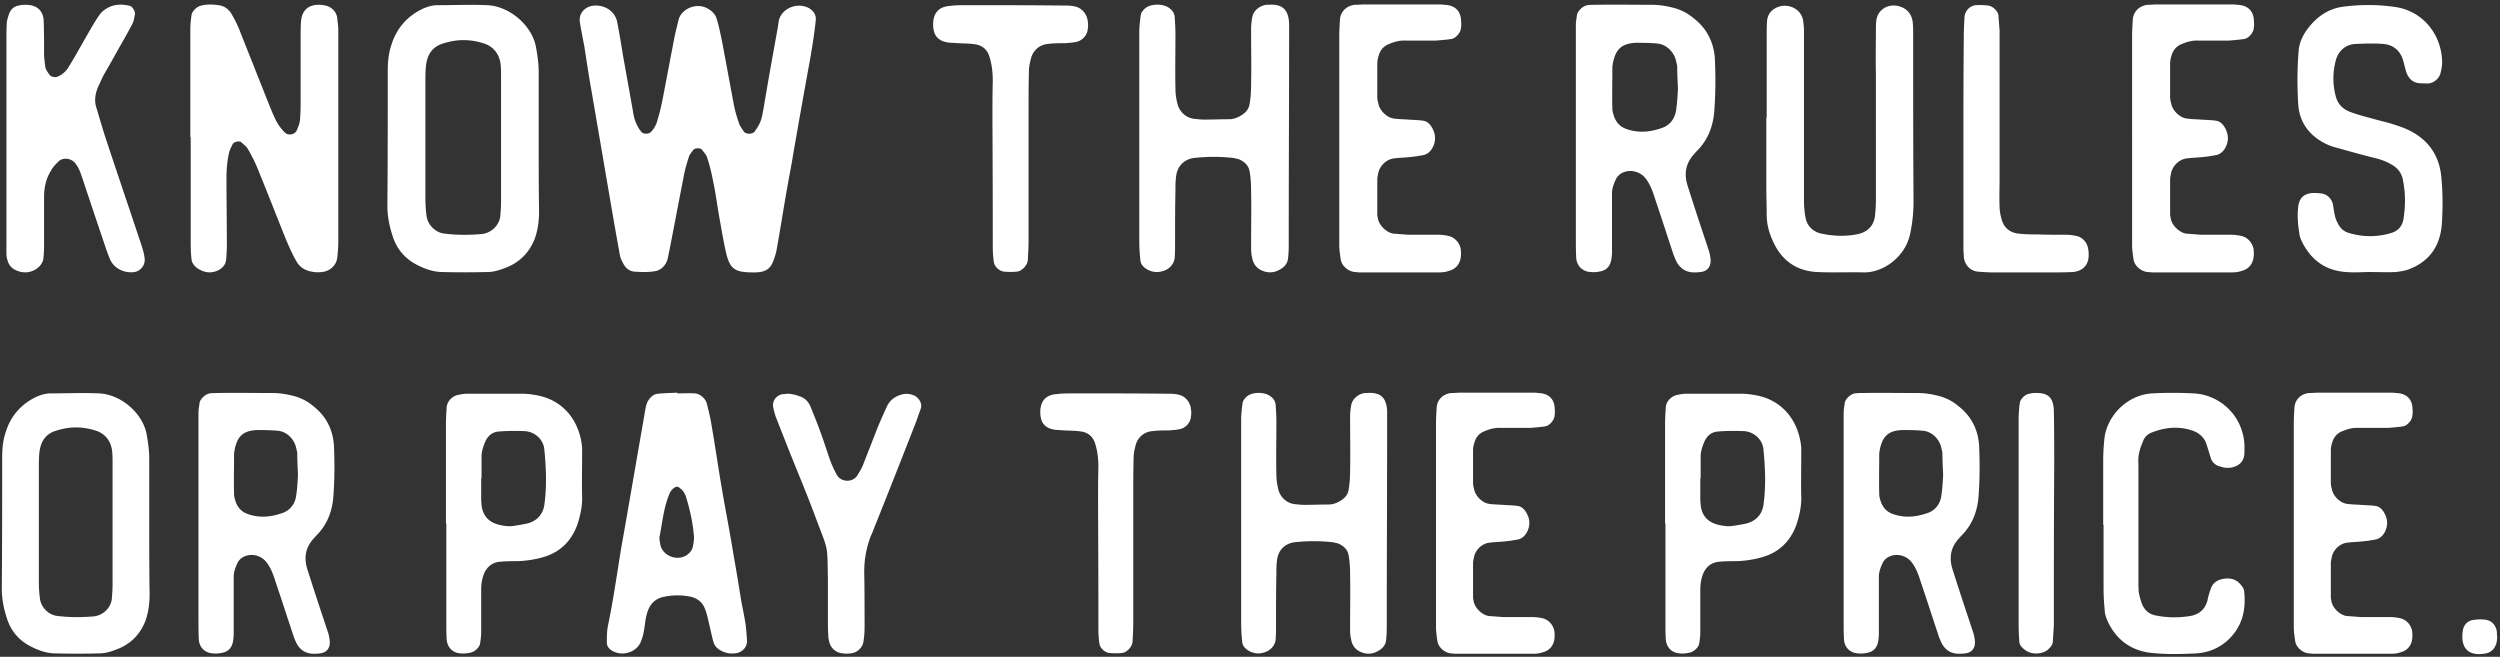 <svg width="826" height="217" viewBox="0 0 826 217" fill="none" xmlns="http://www.w3.org/2000/svg"><rect x="0" y="0" width="826" height="217" fill="#333333" stroke="none"/><path d="M2.127 45.918V14.026c0-2.217 0-4.433.123-6.526.123-1.109.493-2.217.862-3.202.616-1.354 1.6-2.216 3.078-2.463.74-.246 1.601-.246 2.34-.246 3.57 0 5.787 1.847 5.91 5.418.123 3.817.123 7.635.123 11.452.124 1.354.247 2.709.493 4.063.246.739.739 1.355 1.231 2.093.616.862 1.97 1.109 2.956.616 1.6-.739 2.709-1.847 3.57-3.325 1.848-2.955 3.572-6.156 5.295-9.111 1.478-2.586 2.956-5.295 4.68-7.758.738-1.108 1.847-1.97 3.078-2.586 2.216-1.108 4.679-1.108 7.142-.492.738.246 1.724 1.847 1.6 2.709-.246 1.108-.369 2.216-.861 3.201-1.724 3.325-3.695 6.65-5.542 9.974-1.354 2.463-2.709 4.802-4.063 7.142-.616 1.231-1.108 2.463-1.724 3.694-.985 2.34-1.354 4.679-.492 7.142a763.036 763.036 0 002.585 8.62c3.94 11.943 8.004 23.887 11.944 35.708.616 1.847 1.232 3.694 1.355 5.541.123 1.97-1.355 3.817-3.325 4.187-3.324.492-6.772-1.108-8.127-4.187-.738-1.724-1.354-3.57-1.97-5.418-2.34-6.895-4.679-13.914-7.018-20.933-.616-1.724-1.109-3.57-2.34-5.171-1.231-1.847-4.064-2.34-5.664-.862-.985.985-1.97 1.97-2.586 3.201-1.6 2.586-2.217 5.541-2.217 8.62v16.377c0 1.354-.123 2.709-.246 4.063-.246 1.355-1.108 2.463-2.34 3.325-2.216 1.354-4.555 1.477-7.018.246-1.231-.616-2.093-1.724-2.463-3.078-.246-.74-.37-1.601-.37-2.463v-37.68zm60.757-.616V9.962c0-1.6.123-3.201.37-4.802.123-1.478 1.847-3.078 3.324-3.325 1.847-.492 3.817-.369 5.665-.123 1.724.247 3.078 1.109 4.063 2.586.985 1.6 1.847 3.325 2.586 5.049l9.974 25.12c.862 2.093 1.6 4.063 2.709 6.033.615 1.108 1.477 2.216 2.462 3.201 1.109 1.232 3.448.862 4.064-.739.37-.985.862-1.97.985-3.078.246-2.463.246-4.925.246-7.388v-20.44c0-1.601 0-3.325.123-4.926.247-3.57 2.34-5.54 5.788-5.54.492 0 1.108 0 1.6.122 2.34.247 4.187 1.847 4.556 4.064.124 1.354.37 2.709.37 4.063v69.695c0 1.97-.123 3.817-.37 5.787-.369 2.463-2.462 4.31-5.048 4.556-1.108.123-2.217.123-3.325-.123-2.216-.37-4.063-1.478-5.171-3.571-1.232-2.094-2.217-4.433-3.202-6.65-3.078-7.634-6.034-15.268-9.112-22.78-.985-2.585-2.216-5.048-3.57-7.388-.493-.985-1.478-1.6-2.217-2.34-.739-.615-2.463-.245-2.955.74-.247.615-.74 1.354-.986 2.216-.738 2.832-.985 5.788-.985 8.866 0 7.388.123 14.776.123 22.164 0 1.6-.123 3.325-.246 4.926-.246 1.723-1.477 2.955-3.078 3.57-1.847.74-3.694.616-5.541-.369-1.478-.739-2.71-1.97-2.832-3.694-.246-2.216-.246-4.31-.246-6.526V45.302h-.124zm115.1 1.6c0 7.635 0 15.27.123 22.904 0 3.078-.37 6.034-1.355 8.866-1.6 4.31-4.556 7.51-8.619 9.358-2.34.985-4.679 1.847-7.142 1.847-4.925.123-9.851.123-14.776 0-2.709 0-5.418-.862-7.881-2.093-4.433-2.094-7.388-5.541-8.742-10.22-.985-3.079-1.601-6.28-1.601-9.605.123-14.776.123-29.553.123-44.329 0-3.078.246-6.033 1.231-8.865 1.601-5.172 4.926-9.112 9.728-11.575 1.724-.862 3.571-1.478 5.541-1.478 5.418 0 10.959-.246 16.377 0 7.758.37 15.022 7.142 16.131 14.038.492 2.709.862 5.418.862 8.127v23.026zm-37.433-1.846v20.563c0 1.847.123 3.817.369 5.665.369 3.078 3.078 5.664 6.034 5.91 4.063.492 8.127.492 12.313.123 3.079-.37 5.664-2.832 6.034-5.91.123-1.601.246-3.202.246-4.926V25.477c0-1.354 0-2.709-.123-4.063-.37-3.571-2.463-6.157-5.787-7.142-4.31-1.354-8.62-1.354-12.93 0-3.694.985-5.418 3.571-5.91 7.019-.246 1.847-.246 3.817-.246 5.787v17.978zM248.953 90c-6.403 0-7.881-1.108-9.236-7.265-.738-3.448-1.354-7.019-1.97-10.466-.738-4.064-1.231-8.127-2.093-12.19-.493-2.587-1.108-5.296-1.97-7.881-.246-.986-1.108-1.847-1.724-2.71-.616-.738-2.463-.615-2.955.124-.493.739-1.108 1.354-1.355 2.093-.739 2.34-1.477 4.68-1.847 7.142-1.601 8.004-3.078 16.007-4.679 24.134-.246.985-.369 2.094-.739 3.202-.739 1.847-2.216 3.201-4.186 3.448-2.217.369-4.433.246-6.526.123-1.724-.123-3.079-1.232-3.818-2.832-.492-.862-.985-1.97-1.108-2.956-1.724-9.481-3.324-18.962-4.925-28.32l-4.433-25.859c-.862-4.802-1.601-9.728-2.34-14.53-.492-2.709-1.108-5.418-1.477-8.127-.37-2.832 1.847-5.171 4.925-5.295 3.571-.123 6.649 1.97 7.388 5.295.739 3.694 1.355 7.512 1.97 11.329a5245.23 5245.23 0 013.325 18.593c.246 1.847.862 3.694 1.847 5.295.246.492.616.862.985 1.354.616.616 2.34.616 2.955 0 1.232-1.231 1.971-2.709 2.34-4.31.739-2.339 1.231-4.678 1.724-7.141 1.231-6.403 2.463-12.93 3.694-19.332.369-2.094.985-4.187 1.477-6.403.986-3.694 5.911-5.665 9.359-3.818 1.477.74 2.709 1.847 3.201 3.448.739 2.34 1.232 4.802 1.724 7.142 1.355 7.019 2.586 14.037 3.94 21.056.37 2.093.986 4.187 1.724 6.28.247.985.985 1.847 1.601 2.832.739.985 2.955.985 3.694-.123.37-.616.862-1.232 1.231-1.97.986-1.724 1.232-3.571 1.601-5.541 1.478-8.866 3.079-17.732 4.679-26.597.123-.862.247-1.601.37-2.463.985-4.064 6.156-6.157 9.974-4.064 1.477.862 2.462 2.34 2.216 4.064-.369 3.817-.985 7.511-1.601 11.328-2.093 11.575-4.186 23.15-6.156 34.724-.493 2.956-1.109 5.91-1.601 8.866-1.231 6.772-2.217 13.422-3.448 20.194-.246 1.6-.739 3.202-1.354 4.68-.739 1.97-2.217 3.078-4.31 3.324-.862.123-1.601.123-2.093.123zm79.06-63.168c0-2.71-.246-5.418-1.108-8.127-.739-2.34-2.34-3.694-4.679-4.063-2.34-.37-4.926-.247-7.389-.493-.985 0-2.093-.123-3.201-.493-1.601-.615-2.709-1.724-3.078-3.447-.247-.862-.247-1.601-.247-2.463.123-3.571 1.97-5.541 5.541-5.787 1.847-.247 3.818-.247 5.665-.247 10.712 0 21.425 0 32.015.123 1.108 0 2.216 0 3.324.247 2.463.37 4.31 2.462 4.556 5.048.123.74.123 1.601 0 2.34-.123 2.216-1.97 4.186-4.186 4.433-1.109.246-2.217.246-3.202.37-1.97 0-3.94 0-5.787.245-2.832.247-5.049 2.217-5.664 5.049-.37 1.354-.616 2.709-.616 4.063-.123 4.68-.123 9.235-.123 13.915V79.41c0 2.217-.123 4.31-.246 6.527-.124 1.723-1.971 3.694-3.695 3.817a22.378 22.378 0 01-4.063 0c-1.601-.123-3.201-1.601-3.448-3.079a33.196 33.196 0 01-.369-4.925c0-36.817-.246-45.93 0-54.918zm48.408 18.224V10.578c0-1.847.246-3.817.493-5.664.123-.739.739-1.478 1.231-1.97 1.847-1.847 6.403-1.847 8.373-.123a3.888 3.888 0 011.601 2.708c.123 1.97.246 3.818.246 5.788 0 5.91-.123 11.944 0 17.977 0 1.601.247 3.325.616 4.803.616 2.832 2.955 4.925 5.664 5.171 1.108.124 2.217.247 3.325.247 2.709 0 5.418-.123 8.127-.123 1.477 0 2.709-.493 3.94-1.232 1.478-.862 2.586-2.093 2.832-3.817.369-2.093.493-4.31.493-6.526.123-6.034 0-11.944 0-17.978 0-1.354.123-2.709.369-4.063.369-2.217 2.34-3.817 4.556-4.187h.739c4.556-.37 6.649 1.478 6.895 6.034v3.324c0 22.903-.123 45.807-.123 68.833 0 1.847 0 3.817-.246 5.664-.123 1.355-.985 2.586-2.216 3.325-2.217 1.477-4.556 1.6-6.896.37-1.601-.863-2.463-2.34-2.709-3.941-.369-1.355-.369-2.71-.369-4.064 0-6.033.123-12.067 0-18.1 0-2.094-.124-4.31-.493-6.404-.369-2.093-1.847-3.324-3.694-4.063-.492-.123-1.108-.246-1.601-.37-4.433-.492-8.742-.492-13.052 0-3.202.37-5.541 2.71-5.91 5.911-.247 1.6-.247 3.202-.247 4.925-.123 5.665-.123 11.452-.123 17.24 0 1.6 0 3.2-.123 4.802-.123 2.216-1.97 4.063-4.187 4.556-1.6.492-3.201.246-4.679-.493-1.354-.739-2.339-1.724-2.462-3.078a59.465 59.465 0 01-.37-6.526V45.056zm66.075.616v-33.74c0-1.847.123-3.817.246-5.664.246-2.586 2.339-4.433 4.925-4.679 1.108 0 2.217-.123 3.325-.123h23.765c.862 0 1.724 0 2.463.123 3.57.123 5.541 2.093 5.541 5.664.123.862 0 1.601-.124 2.463-.369 1.478-1.847 3.079-3.324 3.202-1.724.246-3.325.369-4.926.492h-9.85c-1.97-.123-3.818.37-5.541 1.108-1.971.74-3.079 2.217-3.571 4.187-.247.739-.37 1.6-.37 2.463v10.59c0 .861.123 1.723.37 2.462.369 2.216 2.709 4.556 4.925 4.925 1.601.247 3.325.247 4.925.37 1.601.123 3.325.123 4.926.37 1.108.122 1.97.861 2.586 1.723 1.477 2.216 1.847 4.556.615 7.019-.615 1.231-1.6 2.216-2.955 2.585-1.354.247-2.709.493-4.063.616-1.847.246-3.817.246-5.665.493-2.708.246-5.048 2.586-5.417 5.294-.124.616-.247 1.109-.247 1.601v11.575c0 .493.123.985.247 1.6.492 2.217 2.832 4.434 5.048 4.803 1.724.123 3.325.246 4.925.37h9.851c1.108 0 2.217.123 3.325.369 2.093.37 3.817 2.216 4.186 4.433.124 1.108.124 2.216-.123 3.324-.492 1.97-1.847 3.325-3.817 3.817-.985.37-2.216.493-3.201.493h-26.351c-.493 0-.985-.123-1.601-.123-2.093-.246-4.187-1.97-4.556-4.064-.246-1.6-.492-3.324-.492-4.925v-27.09-8.127zm78.165-.616V8.238c0-1.108.246-2.216.37-3.324.246-1.355 1.97-2.955 3.447-3.202.862-.123 1.601-.123 2.463-.123 6.28-.123 12.56 0 18.84 0 2.709 0 5.418.493 8.003 1.232 2.217.738 4.064 1.723 5.788 3.201 4.309 3.325 6.649 7.88 7.018 13.299.247 5.54.247 10.959-.123 16.376-.246 5.295-1.847 10.22-5.787 14.161-.369.37-.739.862-1.108 1.231-2.832 3.202-3.202 6.773-1.847 10.713 2.216 7.019 4.556 14.038 6.895 21.056.247.739.37 1.478.493 2.34.369 2.216-.493 4.433-3.325 4.679-.739.123-1.601.123-2.339.123-2.463-.123-4.187-1.231-5.418-3.325a23.047 23.047 0 01-1.478-3.694c-1.847-5.54-3.571-10.959-5.418-16.377-.862-2.585-1.601-5.294-3.324-7.51-1.601-2.217-4.68-3.202-7.265-2.217-.986.37-1.847.985-2.463 1.97-.739 1.477-1.355 2.955-1.478 4.679V83.228c0 .985-.123 2.093-.369 3.201-.493 1.724-1.601 2.832-3.325 3.202-1.108.246-2.216.369-3.324.246-2.709-.123-4.556-1.97-4.803-4.556-.123-2.217-.123-4.433-.123-6.65V45.057zM554.4 29.295c-.123-2.586-.246-5.049-.246-7.512-.123-.492-.246-1.108-.37-1.6-.615-2.956-3.201-5.541-6.156-5.788-2.34-.246-4.803-.246-7.265-.246-4.803.246-6.65 2.34-7.511 7.019 0 .369-.124.615-.124.862 0 4.679-.123 9.235 0 13.914 0 .739.247 1.6.493 2.34.739 2.216 2.093 3.693 4.433 4.432 4.063 1.355 8.004.862 11.944-.616 2.339-.985 3.817-3.078 4.186-5.664.37-2.34.493-4.802.616-7.142zm29.318 9.604v-27.09c0-1.6 0-3.201.123-4.925.246-2.34 1.601-3.94 3.94-4.68 2.709-.984 7.388.37 8.004 4.803.123.985.246 2.093.246 3.202v55.78c0 1.97.123 3.817.493 5.787.492 3.078 2.832 4.925 5.295 5.418 4.063.862 8.126.985 12.19.123 2.709-.616 4.925-2.463 5.418-5.541.246-1.847.369-3.817.369-5.787V24.246c-.123-4.68 0-9.358 0-14.037 0-1.109 0-2.217.123-3.202.247-3.201 2.956-5.418 6.28-5.172 3.325.37 5.541 2.463 5.788 5.788.123 1.354.123 2.709.123 4.063 0 18.347 0 36.694.123 54.918 0 3.571-.37 7.142-1.108 10.59C629.524 84.951 622.259 90 615.979 90c-5.172-.123-10.466.123-15.638-.123-7.265-.37-12.19-4.31-14.899-10.96-1.109-2.585-1.724-5.17-1.724-8.003 0-2.955-.123-6.034-.123-8.989V38.9h.123zm65 6.65c0-11.206 0-22.411.124-33.617 0-2.216.123-4.31.246-6.526.246-1.97 1.847-3.57 3.817-3.694 1.355-.123 2.709 0 4.063.123 1.478.247 3.202 1.847 3.325 3.325.123 1.6.246 3.325.37 4.925v49.131c0 3.079-.124 6.034 0 8.99 0 1.354.246 2.708.615 4.063.739 2.955 2.832 4.679 5.788 4.925 1.97.246 3.817.246 5.787.246 3.201.123 6.526.123 9.851.123.985 0 2.093.123 3.201.37 2.217.37 3.817 2.34 4.064 4.556.123.492.123 1.108.123 1.6.123 3.94-2.586 5.665-5.418 5.788-2.217.123-4.433.123-6.526.123h-19.702c-1.601 0-3.325-.123-4.925-.246-2.586-.247-4.433-2.217-4.679-4.926 0-.739-.124-1.6-.124-2.462V45.548zm55.728.123v-33.74c0-1.847.123-3.817.246-5.664.246-2.586 2.339-4.433 4.925-4.679 1.109 0 2.217-.123 3.325-.123h23.765c.862 0 1.724 0 2.463.123 3.571.123 5.541 2.093 5.541 5.664.123.862 0 1.601-.123 2.463-.37 1.478-1.847 3.079-3.325 3.202-1.724.246-3.325.369-4.925.492h-9.851c-1.97-.123-3.817.37-5.541 1.108-1.97.74-3.079 2.217-3.571 4.187-.246.739-.37 1.6-.37 2.463v10.59c0 .861.124 1.723.37 2.462.369 2.216 2.709 4.556 4.925 4.925 1.601.247 3.325.247 4.926.37 1.6.123 3.324.123 4.925.37 1.108.122 1.97.861 2.586 1.723 1.477 2.216 1.847 4.556.615 7.019-.615 1.231-1.6 2.216-2.955 2.585-1.354.247-2.709.493-4.063.616-1.847.246-3.817.246-5.664.493-2.709.246-5.049 2.586-5.418 5.294-.123.616-.247 1.109-.247 1.601v11.575c0 .493.124.985.247 1.6.492 2.217 2.832 4.434 5.048 4.803 1.724.123 3.325.246 4.926.37h9.85c1.109 0 2.217.123 3.325.369 2.093.37 3.817 2.216 4.187 4.433.123 1.108.123 2.216-.124 3.324-.492 1.97-1.847 3.325-3.817 3.817-.985.37-2.216.493-3.201.493h-26.351c-.493 0-.985-.123-1.601-.123-2.093-.246-4.186-1.97-4.556-4.064-.246-1.6-.492-3.324-.492-4.925v-27.09-8.127zm78.788 44.205c-2.709 0-5.418.246-8.127 0-7.265-.493-12.191-4.556-15.023-11.082-.123-.493-.369-1.109-.369-1.601-.493-2.955-.739-6.034-.37-8.989.37-2.955 2.094-4.31 4.926-4.433.862 0 1.724 0 2.463.123 1.97.124 3.57 1.601 4.063 3.571.369 2.094.493 4.31 1.601 6.28.739 1.601 1.97 2.71 3.571 3.202 4.556 1.354 9.112 1.477 13.791.123 2.339-.616 3.817-2.093 4.31-4.433.738-4.433.738-8.743-.124-13.052-.369-2.34-1.724-4.064-3.694-5.172-1.847-1.108-3.94-1.847-6.156-2.34-3.941-.985-7.881-2.093-11.821-3.201a18.348 18.348 0 01-4.556-1.724c-4.926-2.709-7.881-6.772-8.374-12.437-.369-5.91-.369-11.944.124-17.977.246-2.832 1.477-5.295 3.201-7.511 2.955-3.818 6.773-6.403 11.575-7.02 5.787-.738 11.451-.738 17.239.124 9.112 1.354 15.392 9.235 15.392 18.47 0 1.108-.247 2.217-.493 3.202-.369 1.847-2.216 3.448-4.063 3.57-1.109 0-2.217 0-3.325-.122-1.724-.247-2.955-1.355-3.694-2.956-.616-1.477-.862-3.078-1.355-4.679-.985-3.201-3.324-5.048-6.526-5.295-3.078-.246-6.033-.123-9.112 0-3.201.123-5.664 2.217-6.526 5.295-1.108 4.064-1.108 8.127 0 12.19.739 2.586 2.463 4.187 4.925 5.049 2.34.862 4.68 1.478 7.019 2.093 2.093.616 4.31 1.108 6.403 1.724 1.478.493 3.079.985 4.556 1.601 7.265 3.078 11.329 8.62 11.944 16.254.493 5.171.493 10.466.123 15.638-.615 7.142-4.309 12.313-11.328 14.776-1.231.37-2.586.616-3.94.739-2.709.123-5.541 0-8.25 0zM49.31 174.008c0 7.438 0 14.877.12 22.316 0 2.999-.36 5.879-1.32 8.638-1.56 4.199-4.44 7.319-8.399 9.118-2.28.96-4.559 1.8-6.958 1.8-4.8.12-9.599.12-14.398 0-2.64 0-5.279-.84-7.678-2.04-4.32-2.039-7.199-5.399-8.519-9.958-.96-2.999-1.56-6.119-1.56-9.358.12-14.397.12-28.795.12-43.192 0-2.999.24-5.879 1.2-8.638 1.56-5.039 4.8-8.879 9.479-11.278 1.68-.84 3.48-1.44 5.399-1.44 5.279 0 10.678-.24 15.957 0 7.558.36 14.637 6.959 15.717 13.678.48 2.639.84 5.279.84 7.918v22.436zm-36.474-1.8v20.036c0 1.8.12 3.72.36 5.519.36 3 3 5.519 5.88 5.759 3.959.48 7.918.48 11.997.12 3-.36 5.519-2.759 5.879-5.759.12-1.559.24-3.119.24-4.799v-39.952c0-1.32 0-2.64-.12-3.959-.36-3.48-2.4-5.999-5.639-6.959-4.2-1.32-8.398-1.32-12.598 0-3.599.96-5.279 3.479-5.759 6.839-.24 1.799-.24 3.719-.24 5.638v17.517zm52.743 0v-35.873c0-1.08.24-2.16.36-3.239.24-1.32 1.92-2.88 3.36-3.12.839-.12 1.559-.12 2.399-.12 6.119-.12 12.237 0 18.356 0 2.64 0 5.28.48 7.799 1.2 2.159.72 3.959 1.68 5.639 3.119 4.199 3.24 6.478 7.679 6.838 12.958.24 5.399.24 10.678-.12 15.957-.24 5.159-1.799 9.958-5.639 13.797-.359.36-.719.84-1.079 1.2-2.76 3.12-3.12 6.599-1.8 10.438 2.16 6.839 4.439 13.678 6.719 20.516.24.72.36 1.44.48 2.28.36 2.159-.48 4.319-3.24 4.559-.72.12-1.559.12-2.279.12-2.4-.12-4.08-1.2-5.28-3.239-.6-1.2-1.08-2.4-1.439-3.6-1.8-5.399-3.48-10.678-5.28-15.957-.839-2.519-1.559-5.159-3.238-7.318-1.56-2.16-4.56-3.12-7.08-2.16-.959.36-1.799.96-2.399 1.92-.72 1.439-1.32 2.879-1.44 4.559V209.401c0 .96-.12 2.04-.36 3.12-.48 1.679-1.559 2.759-3.239 3.119-1.08.24-2.16.36-3.24.24-2.639-.12-4.438-1.92-4.678-4.439-.12-2.16-.12-4.319-.12-6.479v-32.754zm32.874-15.357c-.12-2.519-.24-4.919-.24-7.319-.12-.479-.24-1.079-.36-1.559-.6-2.88-3.12-5.399-6-5.639-2.279-.24-4.678-.24-7.078-.24-4.679.24-6.479 2.279-7.318 6.839 0 .359-.12.599-.12.839 0 4.56-.12 8.999 0 13.558 0 .72.24 1.56.48 2.279.72 2.16 2.04 3.6 4.319 4.32 3.959 1.319 7.798.839 11.638-.6 2.28-.96 3.719-3 4.079-5.519.36-2.28.48-4.679.6-6.959zm48.891 16.077v-32.754c0-1.919.12-3.719.24-5.639.12-1.799 1.68-3.479 3.36-3.959 1.08-.24 2.159-.48 3.239-.48h18.357c1.319 0 2.639.12 3.959.36 10.078 1.44 15.117 9.238 15.837 17.397v2.399c0 4.559-.12 9.119 0 13.678.12 3.239-.6 6.359-1.56 9.358-2.039 5.639-5.879 9.358-11.758 10.918-2.639.72-5.159 1.08-7.918 1.2-2.04 0-4.199 0-6.359.24-2.279.36-3.839 1.679-4.799 3.839-.72 1.8-.96 3.599-.96 5.399v13.677c0 1.32-.12 2.64-.36 3.96-.12 1.319-1.799 2.879-3.239 3.119-1.08.24-2.16.36-3.12.24-2.639-.12-4.439-1.92-4.679-4.559-.12-1.92-.12-3.719-.12-5.639v-32.754h-.12zm11.758-14.877h-.12v7.079c0 .599.12 1.079.12 1.679.36 3.6 2.4 5.759 5.879 6.599 1.56.36 3.12.6 4.679.36 1.56-.24 3.12-.48 4.679-.84 3.12-.84 5.039-2.999 5.519-6.119.84-6.119.6-12.118 0-18.236-.24-3.24-2.999-5.879-6.359-6.119-2.879-.12-5.758-.12-8.638.12-2.279.12-3.839 1.559-4.679 3.719-.6 1.44-1.08 2.999-1.08 4.559v7.199zm64.684-28.075c1.92 0 3.719-.12 5.639 0 1.68 0 3.599 1.56 4.079 3.24.6 2.399 1.2 4.679 1.56 7.078 1.32 7.559 2.399 15.237 3.719 22.796 1.2 6.839 2.52 13.557 3.6 20.396.959 5.279 1.799 10.558 2.639 15.717.48 2.4.96 4.679 1.32 7.079.24 1.799.36 3.719.48 5.519 0 1.919-1.44 3.599-3.36 3.959-1.319.24-2.639.24-3.959-.24-1.8-.6-3.359-1.68-3.839-3.599-.6-2.28-1.08-4.679-1.68-7.079-.24-1.2-.6-2.519-1.08-3.719-.84-2.16-2.519-3.48-4.679-3.959-2.879-.6-5.879-.6-8.758 0-2.52.479-4.319 1.919-5.279 4.319-.72 1.799-.96 3.599-1.2 5.519-.24 1.559-.48 3.119-1.08 4.559-1.08 3.599-5.639 5.399-9.118 3.719-1.32-.6-2.28-1.56-2.28-2.999 0-1.92 0-3.72.36-5.519 1.8-8.639 3-17.277 4.439-26.035.6-3.36 1.2-6.719 1.8-10.198l6.119-35.274c.12-.84.36-1.56.6-2.279.84-1.56 1.92-2.76 3.599-2.88 2.16-.24 4.319-.24 6.359-.36v.24zm5.519 47.511c-.36-4.679-1.32-8.998-2.64-13.317-.239-.72-.599-1.44-1.079-2.04-.36-.48-.84-.72-1.2-1.08-.48-.36-.96-.24-1.44 0-.96.6-1.56 1.44-1.919 2.52-1.8 4.439-2.16 9.118-3.12 13.797-.12.72.12 1.56.24 2.4.6 3.719 5.279 5.759 8.638 3.719 1.08-.72 1.92-1.68 2.16-2.999.24-1.08.36-2.16.36-3zm31.519-47.391c.84.12 2.16.36 3.36.84 1.559.48 2.759 1.56 3.479 3.119 1.2 2.88 2.4 5.879 3.479 8.879 1.2 3.239 2.16 6.478 3.36 9.718.6 1.56 1.32 2.999 2.039 4.319 1.44 2.4 5.159 2.52 6.719.12.72-1.2 1.44-2.28 1.92-3.599 1.44-3.6 2.879-7.319 4.319-11.038 1.08-2.76 2.28-5.399 3.479-8.039 1.08-2.399 3.12-3.719 5.519-4.199 1.32-.24 2.64 0 3.84.6 1.439.84 2.399 2.639 1.919 4.079s-1.08 3-1.559 4.439c-4.56 11.638-9.119 23.276-13.798 34.914-.36.96-.72 1.919-1.2 2.879-1.439 3.84-2.159 7.679-2.159 11.758.12 5.999.12 12.118.12 18.237 0 1.679-.12 3.239-.36 4.799-.24 2.039-2.16 3.839-4.319 3.959-.84.12-1.68.12-2.4 0-2.28-.12-4.079-1.68-4.559-3.719-.24-.84-.36-1.56-.36-2.4-.12-1.56-.12-3.239-.12-4.799v-13.557c-.24-11.758.24-8.999-3.959-20.157-2.64-7.198-5.639-14.277-8.519-21.476l-4.679-11.877c-.36-.96-.6-1.92-.84-3-.6-2.279.84-4.319 3.12-4.679.6 0 1.08-.12 2.159-.12zm102.088 24.356c0-2.64-.24-5.279-1.08-7.919-.72-2.28-2.279-3.599-4.559-3.959-2.279-.36-4.799-.24-7.198-.48-.96 0-2.04-.12-3.12-.48-1.56-.6-2.639-1.68-2.999-3.359-.24-.84-.24-1.56-.24-2.4.12-3.479 1.919-5.399 5.399-5.639 1.799-.24 3.719-.24 5.519-.24 10.438 0 20.876 0 31.194.12 1.08 0 2.159 0 3.239.24 2.4.36 4.199 2.4 4.439 4.919.12.72.12 1.56 0 2.28-.12 2.159-1.919 4.079-4.079 4.319-1.08.24-2.159.24-3.119.36-1.92 0-3.84 0-5.639.24-2.76.24-4.919 2.159-5.519 4.919-.36 1.32-.6 2.639-.6 3.959-.12 4.559-.12 8.998-.12 13.558v40.792c0 2.16-.12 4.199-.24 6.359-.12 1.679-1.92 3.599-3.599 3.719-1.32.12-2.64.12-3.96 0-1.559-.12-3.119-1.56-3.359-2.999-.24-1.56-.36-3.24-.36-4.799 0-35.874-.24-44.752 0-53.51zm47.167 17.756v-33.594c0-1.799.24-3.719.48-5.518.12-.72.72-1.44 1.2-1.92 1.8-1.8 6.239-1.8 8.158-.12.84.6 1.44 1.56 1.56 2.639.12 1.92.24 3.72.24 5.639 0 5.759-.12 11.638 0 17.517 0 1.56.24 3.239.6 4.679.6 2.76 2.879 4.799 5.519 5.039 1.08.12 2.16.24 3.239.24 2.64 0 5.279-.12 7.919-.12 1.44 0 2.639-.48 3.839-1.2 1.44-.839 2.52-2.039 2.76-3.719.36-2.039.48-4.199.48-6.359.119-5.879 0-11.637 0-17.516 0-1.32.119-2.64.359-3.96.36-2.159 2.28-3.719 4.44-4.079h.719c4.44-.36 6.479 1.44 6.719 5.879v3.239c0 22.316-.12 44.632-.12 67.068 0 1.8 0 3.719-.24 5.519-.12 1.32-.96 2.519-2.159 3.239-2.16 1.44-4.439 1.56-6.719.36-1.56-.84-2.4-2.279-2.64-3.839-.359-1.32-.359-2.64-.359-3.959 0-5.879.119-11.758 0-17.637 0-2.04-.12-4.199-.48-6.239s-1.8-3.239-3.6-3.959c-.48-.12-1.08-.24-1.559-.36a56.34 56.34 0 00-12.718 0c-3.119.36-5.399 2.639-5.759 5.759-.24 1.56-.24 3.119-.24 4.799-.12 5.519-.12 11.158-.12 16.797 0 1.559 0 3.119-.12 4.679-.12 2.159-1.92 3.959-4.079 4.439-1.56.48-3.12.24-4.559-.48-1.32-.72-2.28-1.68-2.4-2.999-.24-2.16-.36-4.319-.36-6.359v-33.594zm64.38.6v-32.874c0-1.799.12-3.719.24-5.519.24-2.519 2.28-4.319 4.799-4.559 1.08 0 2.16-.12 3.24-.12h23.155c.84 0 1.68 0 2.4.12 3.479.12 5.399 2.04 5.399 5.519.12.84 0 1.56-.12 2.4-.36 1.439-1.8 2.999-3.239 3.119-1.68.24-3.24.36-4.799.48h-9.599c-1.919-.12-3.719.36-5.399 1.08-1.919.72-2.999 2.159-3.479 4.079-.24.72-.36 1.56-.36 2.4v10.318c0 .839.12 1.679.36 2.399.36 2.16 2.64 4.439 4.799 4.799 1.56.24 3.239.24 4.799.36 1.56.12 3.24.12 4.799.36 1.08.12 1.92.84 2.52 1.68 1.44 2.159 1.799 4.439.6 6.839-.6 1.199-1.56 2.159-2.88 2.519-1.319.24-2.639.48-3.959.6-1.8.24-3.719.24-5.519.48-2.639.24-4.919 2.519-5.279 5.159-.12.6-.24 1.08-.24 1.56v11.278c0 .479.12.959.24 1.559.48 2.16 2.76 4.319 4.919 4.679 1.68.12 3.239.24 4.799.36h9.598c1.08 0 2.16.12 3.24.36 2.039.36 3.719 2.16 4.079 4.319.12 1.08.12 2.16-.12 3.24-.48 1.919-1.8 3.239-3.719 3.719-.96.36-2.16.48-3.12.48h-25.675c-.48 0-.96-.12-1.56-.12-2.039-.24-4.079-1.92-4.439-3.959-.24-1.56-.48-3.24-.48-4.799v-26.395-7.919zm75.682.12v-32.754c0-1.919.12-3.719.24-5.639.12-1.799 1.679-3.479 3.359-3.959 1.08-.24 2.16-.48 3.24-.48h18.356c1.32 0 2.64.12 3.959.36 10.078 1.44 15.118 9.238 15.837 17.397v2.399c0 4.559-.12 9.119 0 13.678.12 3.239-.6 6.359-1.559 9.358-2.04 5.639-5.879 9.358-11.758 10.918-2.64.72-5.159 1.08-7.919 1.2-2.039 0-4.199 0-6.358.24-2.28.36-3.84 1.679-4.8 3.839-.719 1.8-.959 3.599-.959 5.399v13.677c0 1.32-.12 2.64-.36 3.96-.12 1.319-1.8 2.879-3.24 3.119-1.08.24-2.159.36-3.119.24-2.64-.12-4.439-1.92-4.679-4.559-.12-1.92-.12-3.719-.12-5.639v-32.754h-.12zm11.758-14.877h-.12v7.079c0 .599.12 1.079.12 1.679.36 3.6 2.399 5.759 5.878 6.599 1.56.36 3.12.6 4.68.36 1.559-.24 3.119-.48 4.679-.84 3.119-.84 5.039-2.999 5.519-6.119.84-6.119.6-12.118 0-18.236-.24-3.24-3-5.879-6.359-6.119-2.88-.12-5.759-.12-8.638.12-2.28.12-3.84 1.559-4.68 3.719-.599 1.44-1.079 2.999-1.079 4.559v7.199zm47.244 14.157v-35.873c0-1.08.24-2.16.359-3.239.24-1.32 1.92-2.88 3.36-3.12.84-.12 1.56-.12 2.399-.12 6.119-.12 12.238 0 18.357 0 2.639 0 5.279.48 7.799 1.2 2.159.72 3.959 1.68 5.638 3.119 4.2 3.24 6.479 7.679 6.839 12.958.24 5.399.24 10.678-.12 15.957-.24 5.159-1.799 9.958-5.639 13.797-.36.36-.72.84-1.08 1.2-2.759 3.12-3.119 6.599-1.799 10.438 2.159 6.839 4.439 13.678 6.719 20.516.239.72.359 1.44.479 2.28.36 2.159-.479 4.319-3.239 4.559-.72.12-1.56.12-2.28.12-2.399-.12-4.079-1.2-5.279-3.239-.599-1.2-1.079-2.4-1.439-3.6-1.8-5.399-3.48-10.678-5.279-15.957-.84-2.519-1.56-5.159-3.24-7.318-1.559-2.16-4.559-3.12-7.078-2.16-.96.36-1.8.96-2.4 1.92-.72 1.439-1.32 2.879-1.44 4.559V209.401c0 .96-.12 2.04-.36 3.12-.479 1.679-1.559 2.759-3.239 3.119-1.08.24-2.16.36-3.239.24-2.64-.12-4.44-1.92-4.679-4.439-.12-2.16-.12-4.319-.12-6.479v-32.754zm32.873-15.357c-.12-2.519-.24-4.919-.24-7.319-.12-.479-.24-1.079-.359-1.559-.6-2.88-3.12-5.399-5.999-5.639-2.28-.24-4.679-.24-7.079-.24-4.679.24-6.479 2.279-7.319 6.839 0 .359-.12.599-.12.839 0 4.56-.12 8.999 0 13.558 0 .72.24 1.56.48 2.279.72 2.16 2.04 3.6 4.319 4.32 3.96 1.319 7.799.839 11.638-.6 2.28-.96 3.72-3 4.08-5.519.359-2.28.479-4.679.599-6.959zm24.94 16.317v-34.314c0-1.799.12-3.719.36-5.519.12-1.439 1.679-2.999 3.119-3.239.6-.12 1.08-.24 1.56-.24 4.679-.24 6.479 1.44 6.599 5.879.12 6.119.12 12.238.12 18.357-.12 17.516-.12 35.033-.12 52.55-.12 1.919-.24 3.719-.36 5.639-.24 1.079-.96 1.799-1.8 2.519-1.92 1.44-5.399 1.56-7.439-.12-.839-.6-1.679-1.439-1.799-2.519-.12-1.8-.24-3.72-.24-5.519v-33.474zm27.939.24v-20.876c0-2.4.12-4.799.36-7.199.599-7.558 7.318-14.877 15.837-15.357 4.439-.24 8.998-.24 13.557 0 8.758.36 16.437 7.319 16.917 17.037v2.399c0 2.76-1.44 4.44-4.199 5.04-1.32.239-2.64.12-3.96-.36-1.319-.36-2.399-1.2-2.879-2.52-.6-1.8-1.08-3.599-1.68-5.279-.72-1.8-2.159-3.119-3.959-3.839-4.799-1.8-9.478-1.32-14.037.48-1.2.48-2.28 1.439-2.76 2.759-.6 1.44-1.2 3-1.44 4.559-.24 1.2-.12 2.64-.12 3.96v37.553c0 1.319 0 2.759.12 3.959.24 1.32.6 2.639 1.08 3.839.84 2.16 2.52 3.479 4.799 3.839 3.72.72 7.439.72 11.158.12 2.76-.48 4.799-2.039 5.639-5.039.24-1.319.6-2.519 1.08-3.839.72-2.28 2.52-3.239 4.799-3.479 2.4-.24 4.199.6 5.519 2.519.36.36.6.96.72 1.44.72 6.119-.48 11.638-5.039 16.077-3 2.879-6.719 4.439-10.798 4.679-4.799.24-9.598.36-14.397-.12-6.479-.6-11.518-3.839-14.518-9.838-.72-1.44-1.319-3-1.319-4.559-.24-2.4-.36-4.799-.36-7.199v-20.756h-.12zm62.974-.6v-32.874c0-1.799.12-3.719.24-5.519.24-2.519 2.279-4.319 4.799-4.559 1.08 0 2.159-.12 3.239-.12h23.156c.84 0 1.68 0 2.399.12 3.48.12 5.399 2.04 5.399 5.519.12.84 0 1.56-.12 2.4-.36 1.439-1.799 2.999-3.239 3.119-1.68.24-3.239.36-4.799.48h-9.598c-1.92-.12-3.72.36-5.399 1.08-1.92.72-3 2.159-3.48 4.079-.24.72-.36 1.56-.36 2.4v10.318c0 .839.12 1.679.36 2.399.36 2.16 2.64 4.439 4.799 4.799 1.56.24 3.24.24 4.8.36 1.559.12 3.239.12 4.799.36 1.079.12 1.919.84 2.519 1.68 1.44 2.159 1.8 4.439.6 6.839-.6 1.199-1.56 2.159-2.879 2.519-1.32.24-2.64.48-3.96.6-1.799.24-3.719.24-5.519.48-2.639.24-4.919 2.519-5.279 5.159-.12.6-.24 1.08-.24 1.56v11.278c0 .479.12.959.24 1.559.48 2.16 2.76 4.319 4.919 4.679 1.68.12 3.24.24 4.8.36h9.598c1.08 0 2.159.12 3.239.36 2.04.36 3.719 2.16 4.079 4.319.12 1.08.12 2.16-.12 3.24-.479 1.919-1.799 3.239-3.719 3.719-.96.36-2.159.48-3.119.48h-25.675c-.48 0-.96-.12-1.56-.12-2.04-.24-4.079-1.92-4.439-3.959-.24-1.56-.48-3.24-.48-4.799v-26.395-7.919zm67.233 37.913c-.12.6-.12 1.32-.36 2.04-.6 1.679-1.679 2.759-3.359 3.119-5.639 1.08-8.519-1.56-7.679-7.439.24-1.919 1.56-3.359 3.48-3.599 1.319-.24 2.639-.24 3.839-.12 2.279.24 3.719 1.92 3.959 4.199 0 .48 0 1.08.12 1.8z" fill="#fff"/></svg>